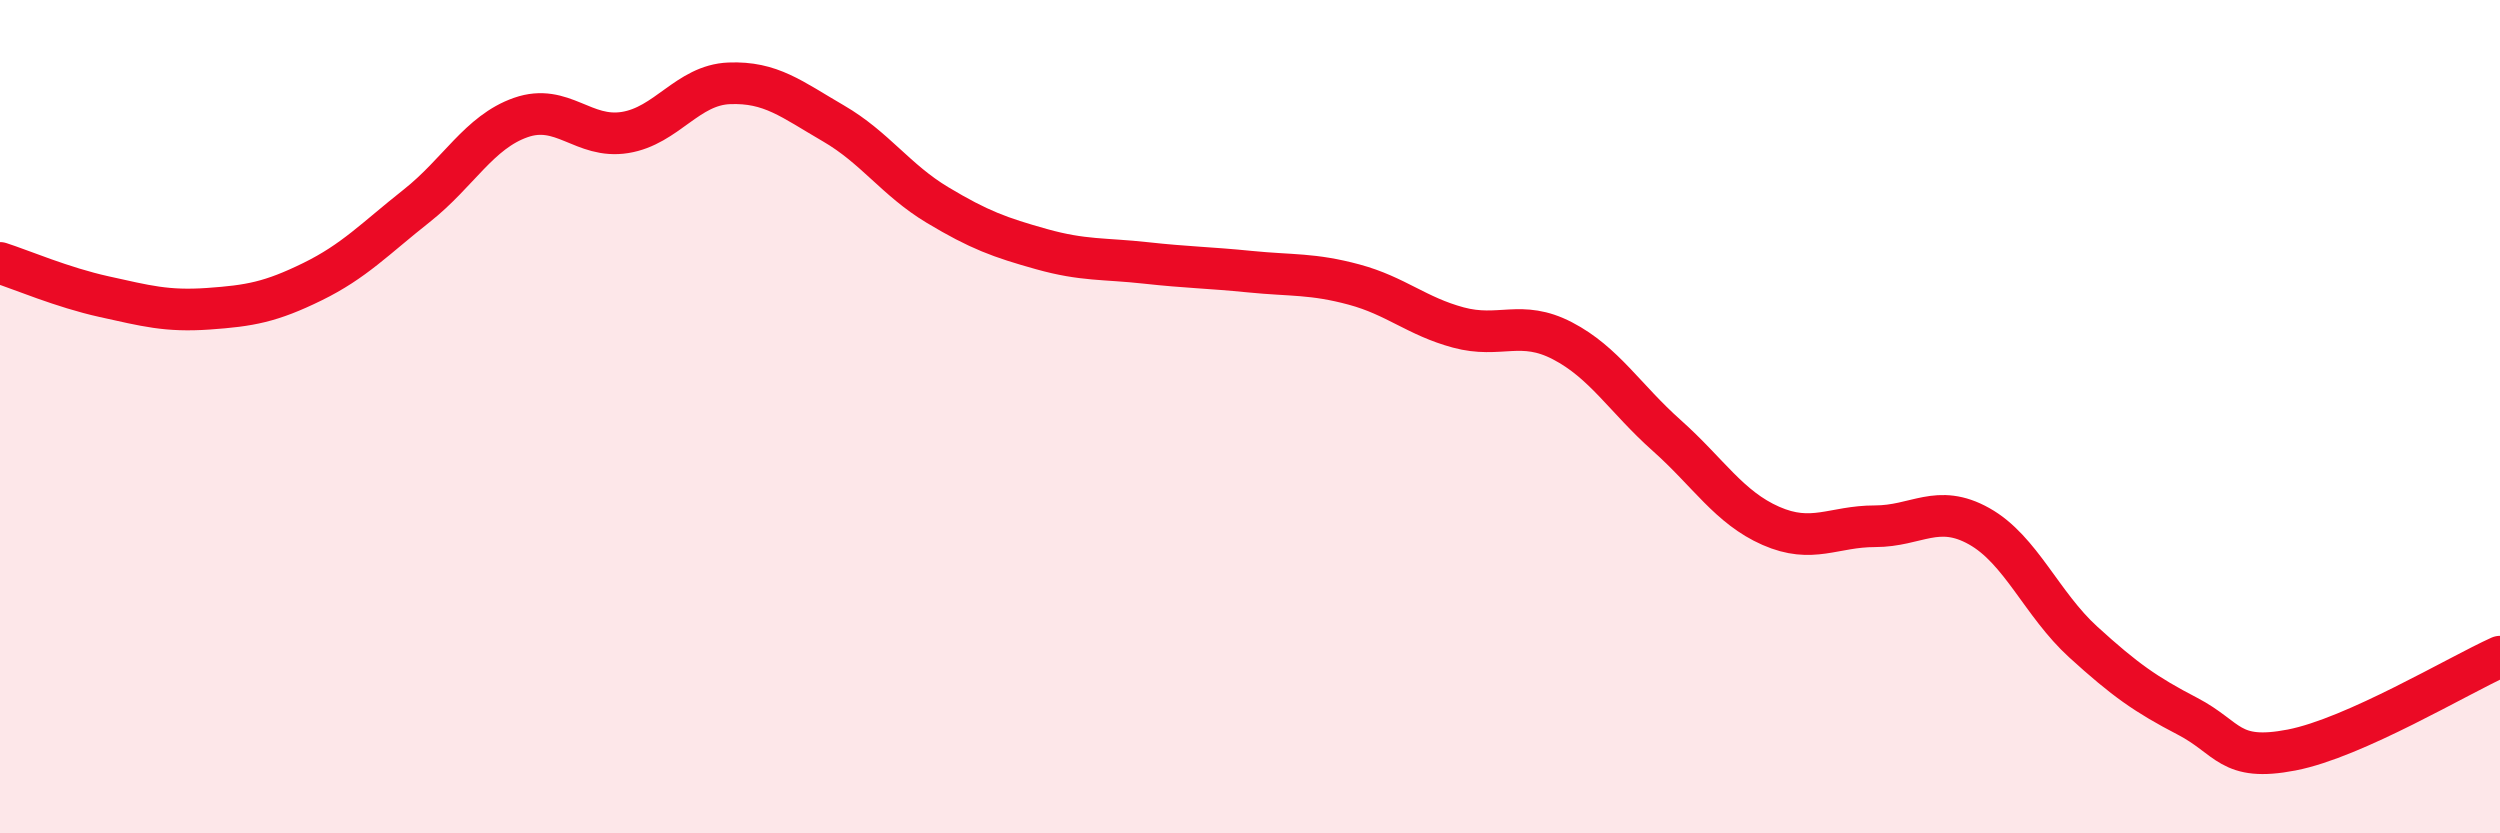 
    <svg width="60" height="20" viewBox="0 0 60 20" xmlns="http://www.w3.org/2000/svg">
      <path
        d="M 0,6.31 C 0.5,6.47 1.5,6.9 2.5,7.12 C 3.5,7.34 4,7.48 5,7.41 C 6,7.34 6.5,7.25 7.5,6.76 C 8.5,6.27 9,5.73 10,4.94 C 11,4.15 11.5,3.17 12.5,2.82 C 13.5,2.47 14,3.34 15,3.18 C 16,3.02 16.5,2.04 17.5,2 C 18.5,1.96 19,2.38 20,2.96 C 21,3.54 21.5,4.32 22.5,4.92 C 23.5,5.52 24,5.7 25,5.98 C 26,6.26 26.5,6.2 27.5,6.31 C 28.5,6.42 29,6.42 30,6.52 C 31,6.62 31.5,6.56 32.5,6.83 C 33.5,7.1 34,7.59 35,7.86 C 36,8.13 36.5,7.66 37.5,8.18 C 38.5,8.7 39,9.56 40,10.45 C 41,11.34 41.5,12.18 42.5,12.62 C 43.5,13.06 44,12.63 45,12.63 C 46,12.63 46.5,12.07 47.5,12.63 C 48.5,13.19 49,14.5 50,15.41 C 51,16.32 51.5,16.67 52.5,17.19 C 53.5,17.71 53.5,18.29 55,18 C 56.5,17.71 59,16.21 60,15.76L60 20L0 20Z"
        fill="#EB0A25"
        opacity="0.1"
        stroke-linecap="round"
        stroke-linejoin="round"
      />
      <path
        d="M 0,6.31 C 0.5,6.47 1.5,6.9 2.5,7.12 C 3.5,7.34 4,7.48 5,7.41 C 6,7.34 6.5,7.25 7.5,6.76 C 8.5,6.27 9,5.73 10,4.94 C 11,4.15 11.5,3.17 12.5,2.82 C 13.5,2.47 14,3.34 15,3.18 C 16,3.02 16.5,2.04 17.5,2 C 18.5,1.96 19,2.38 20,2.96 C 21,3.54 21.5,4.32 22.5,4.92 C 23.5,5.52 24,5.7 25,5.98 C 26,6.26 26.5,6.2 27.5,6.31 C 28.5,6.42 29,6.42 30,6.52 C 31,6.62 31.5,6.56 32.5,6.83 C 33.5,7.1 34,7.59 35,7.86 C 36,8.13 36.5,7.66 37.5,8.18 C 38.5,8.7 39,9.56 40,10.45 C 41,11.34 41.5,12.18 42.5,12.62 C 43.5,13.06 44,12.63 45,12.63 C 46,12.63 46.5,12.07 47.5,12.63 C 48.5,13.19 49,14.5 50,15.41 C 51,16.32 51.5,16.67 52.5,17.19 C 53.5,17.71 53.5,18.29 55,18 C 56.5,17.71 59,16.21 60,15.76"
        stroke="#EB0A25"
        stroke-width="1"
        fill="none"
        stroke-linecap="round"
        stroke-linejoin="round"
      />
    </svg>
  